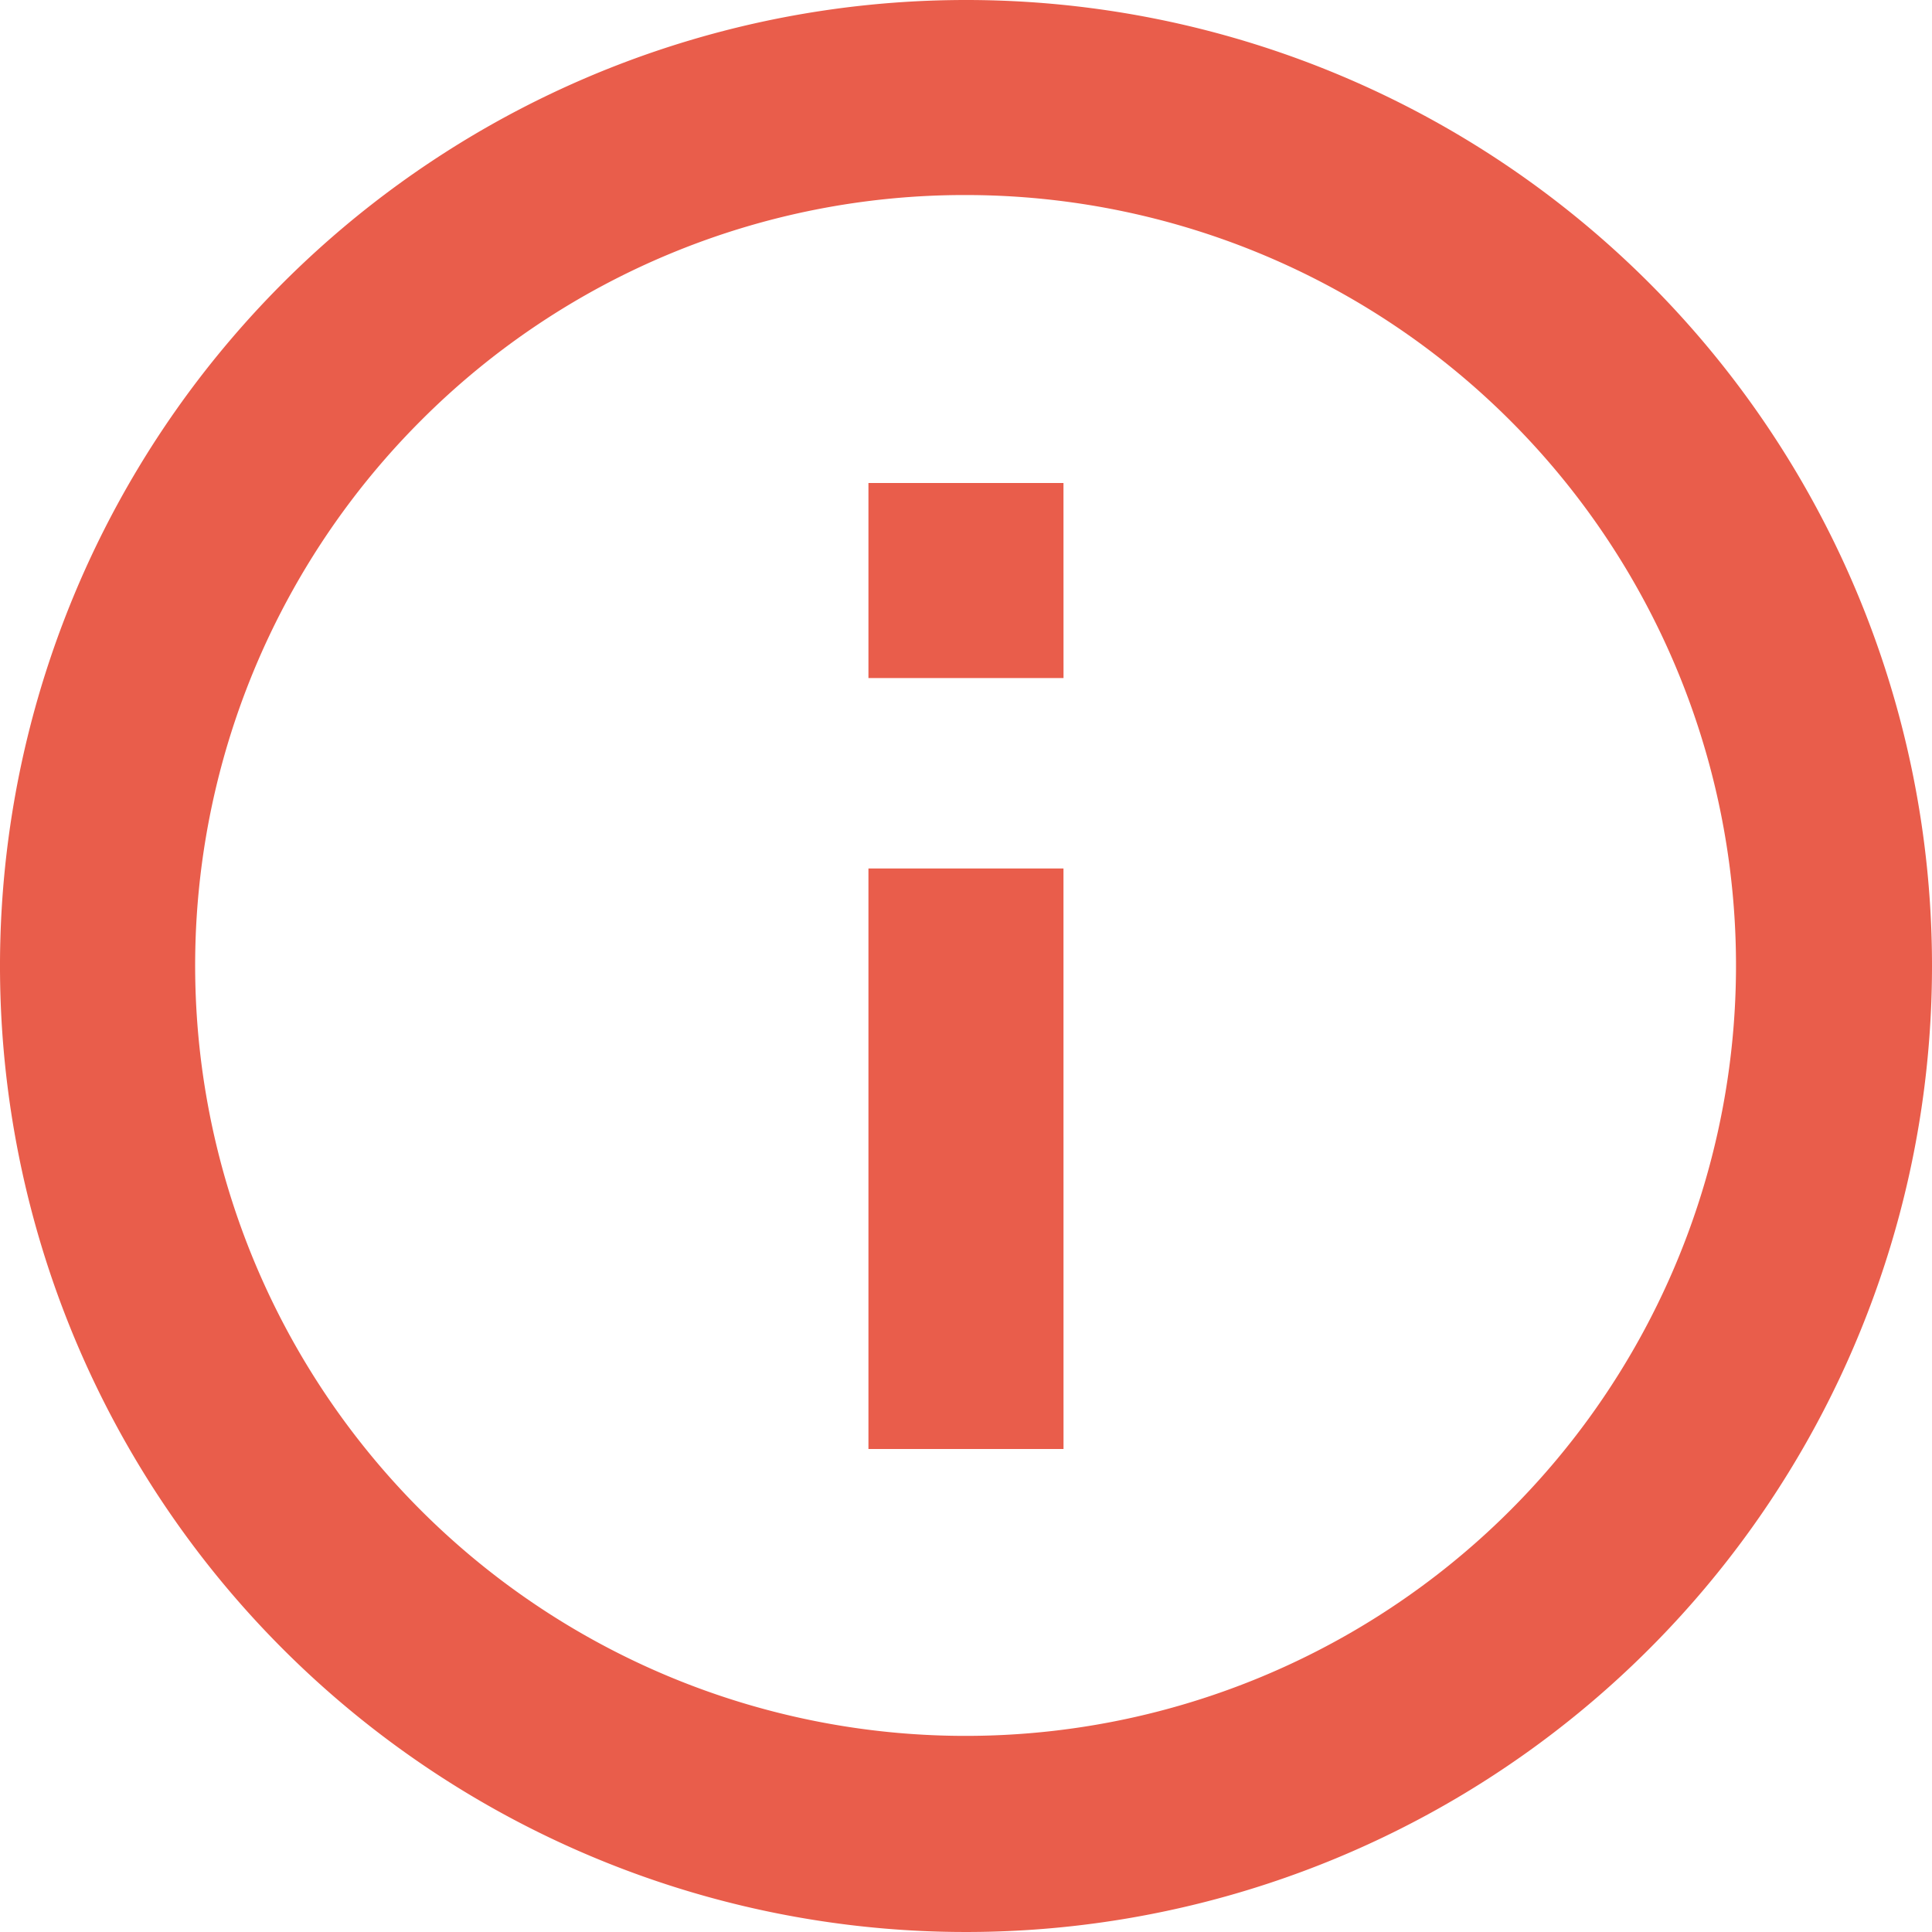 <svg id="Icon_ionic-md-information-circle-outline" data-name="Icon ionic-md-information-circle-outline" xmlns="http://www.w3.org/2000/svg" width="46.894" height="46.894" viewBox="0 0 46.894 46.894">
  <path id="Path_3956" data-name="Path 3956" d="M26.822,8.109a18.7,18.7,0,1,1-13.234,5.478A18.635,18.635,0,0,1,26.822,8.109m0-4.734A23.447,23.447,0,1,0,50.269,26.822,23.443,23.443,0,0,0,26.822,3.375Z" transform="translate(-3.375 -3.375)" fill="#e95d4b"/>
  <path id="Path_3957" data-name="Path 3957" d="M21.258,34.134H16.523V20.044h4.734Zm0-18.712H16.523V10.688h4.734Z" transform="translate(4.556 1.036)" fill="#e95d4b"/>
</svg>
